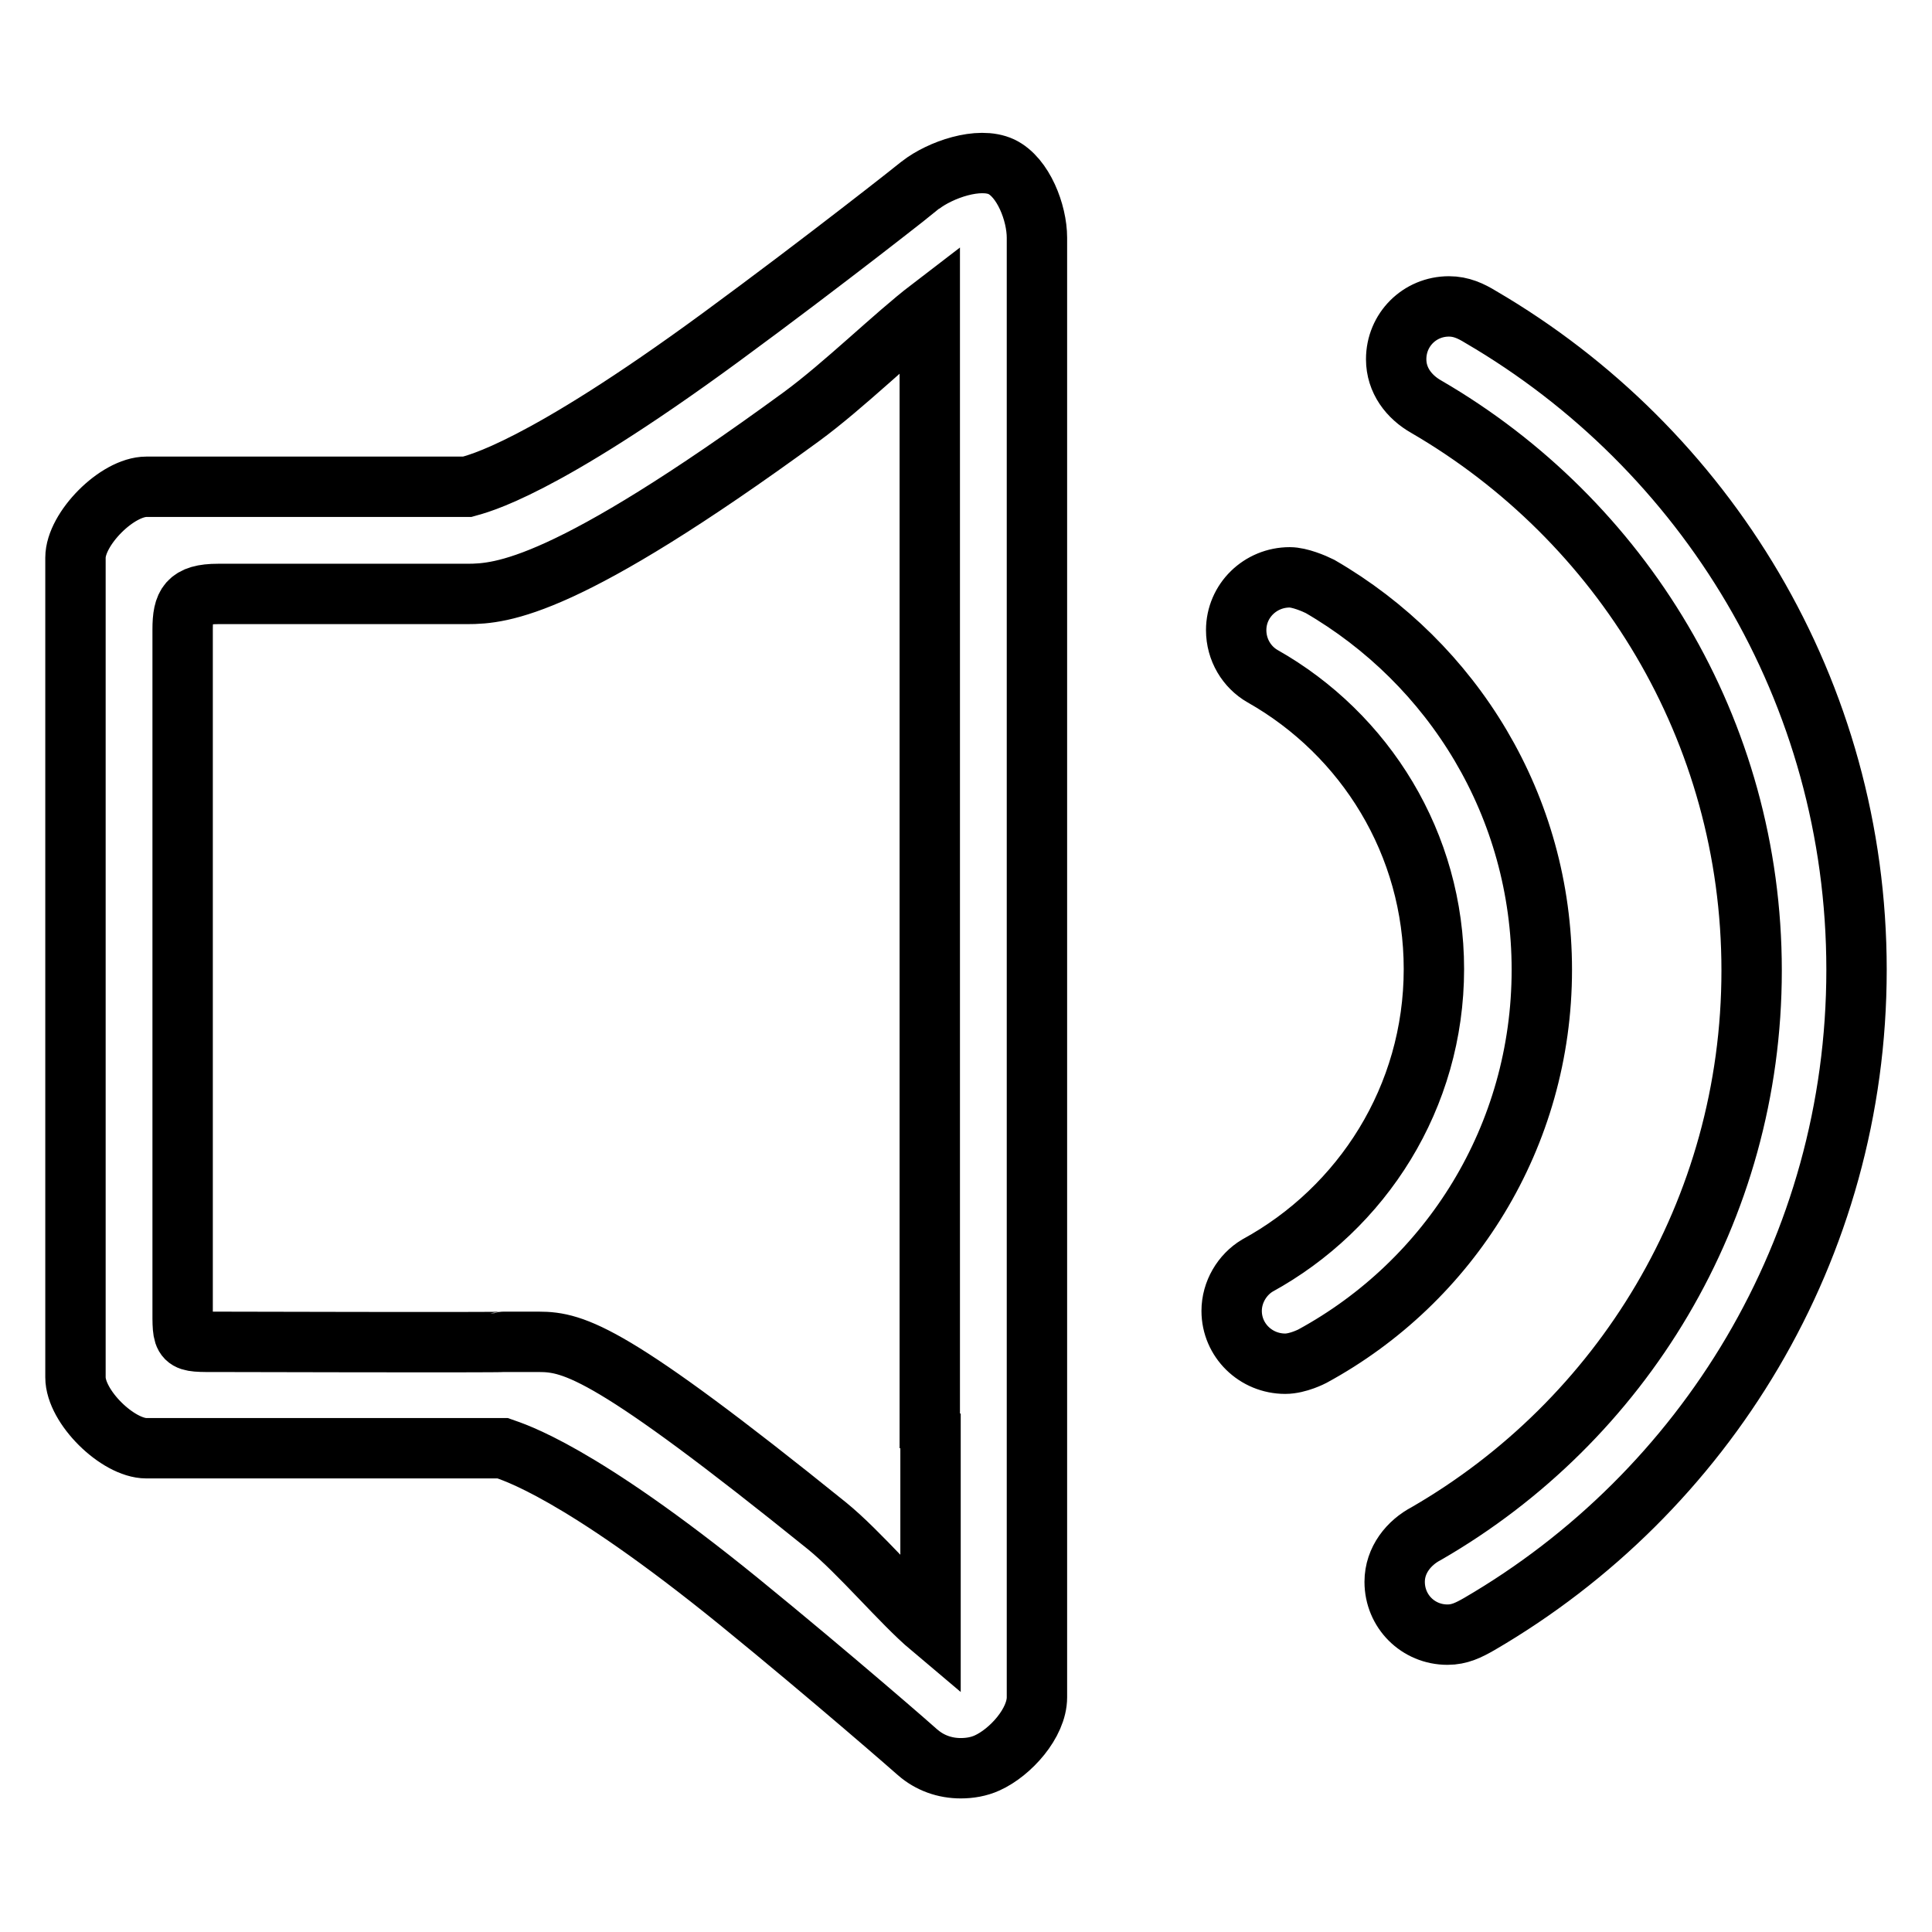 <?xml version="1.0" encoding="utf-8"?>
<!-- Svg Vector Icons : http://www.onlinewebfonts.com/icon -->
<!DOCTYPE svg PUBLIC "-//W3C//DTD SVG 1.1//EN" "http://www.w3.org/Graphics/SVG/1.1/DTD/svg11.dtd">
<svg version="1.1" xmlns="http://www.w3.org/2000/svg" xmlns:xlink="http://www.w3.org/1999/xlink" x="0px" y="0px" viewBox="0 0 256 256" enable-background="new 0 0 256 256" xml:space="preserve">
<g> <path stroke-width="8" fill-opacity="0" stroke="#000000"  d="M204.3,128.5c0-21.7-11.8-40.6-29.4-50.8c-0.8-0.4-2.7-1.2-4-1.2c-3.9,0-7.1,3.1-7.1,7 c0,2.6,1.4,4.9,3.5,6.1c13.6,7.7,22.7,22.2,22.7,38.8c0,17-9.5,31.7-23.4,39.3c-2,1.2-3.4,3.5-3.4,6c0,3.9,3.2,7,7.1,7 c1.7,0,3.6-1,3.6-1C192.1,169.8,204.3,150.6,204.3,128.5L204.3,128.5z M196.2,42c-1.3-0.8-2.6-1.4-4.2-1.4c-3.9,0-7,3.1-7,7 c0,2.8,1.7,5,4,6.3c25.8,15,43.1,42.8,43.1,74.7c0,31.9-17.3,59.7-43.1,74.6c-2.3,1.2-4.2,3.5-4.2,6.4c0,3.9,3.1,7,7,7 c1.6,0,2.8-0.6,4.2-1.4c29.9-17.4,50-49.7,50-86.7C246,91.6,226,59.4,196.2,42L196.2,42z M123.3,187.3v28.3 c-3.8-3.2-9.4-9.9-13.7-13.4c-28.5-23-33.5-24.4-38.2-24.4c-0.1,0-4.8,0-4.7,0c-0.3,0.1-37.8,0-37.8,0c-4.9,0-4.7,0.2-4.7-4.7V83.4 c0-3.3,0.7-4.7,4.7-4.7h33c4.6,0,13.1-0.7,44.3-23.5c5.6-4.1,12.3-10.7,17-14.3v151 M137.4,192V31.5c0-3.3-1.8-8-4.7-9.4 c-3-1.4-8.1,0.4-10.7,2.4c-0.1,0.1-12.6,10-26.5,20.2C71.5,62.3,63.3,64.1,61.9,64.5H33.6H19.4c-3.9,0-9.4,5.6-9.4,9.4v108.6 c0,3.9,5.6,9.4,9.4,9.4h47.2c1.4,0.5,10,3,31.3,20.3c12.4,10.1,23.6,19.9,23.7,20c1.6,1.4,3.6,2.1,5.7,2.1c1.2,0,2.4-0.2,3.5-0.7 c3.1-1.4,6.6-5.3,6.6-8.7c0,0,0-37.9,0-37.8"/></g>
</svg>